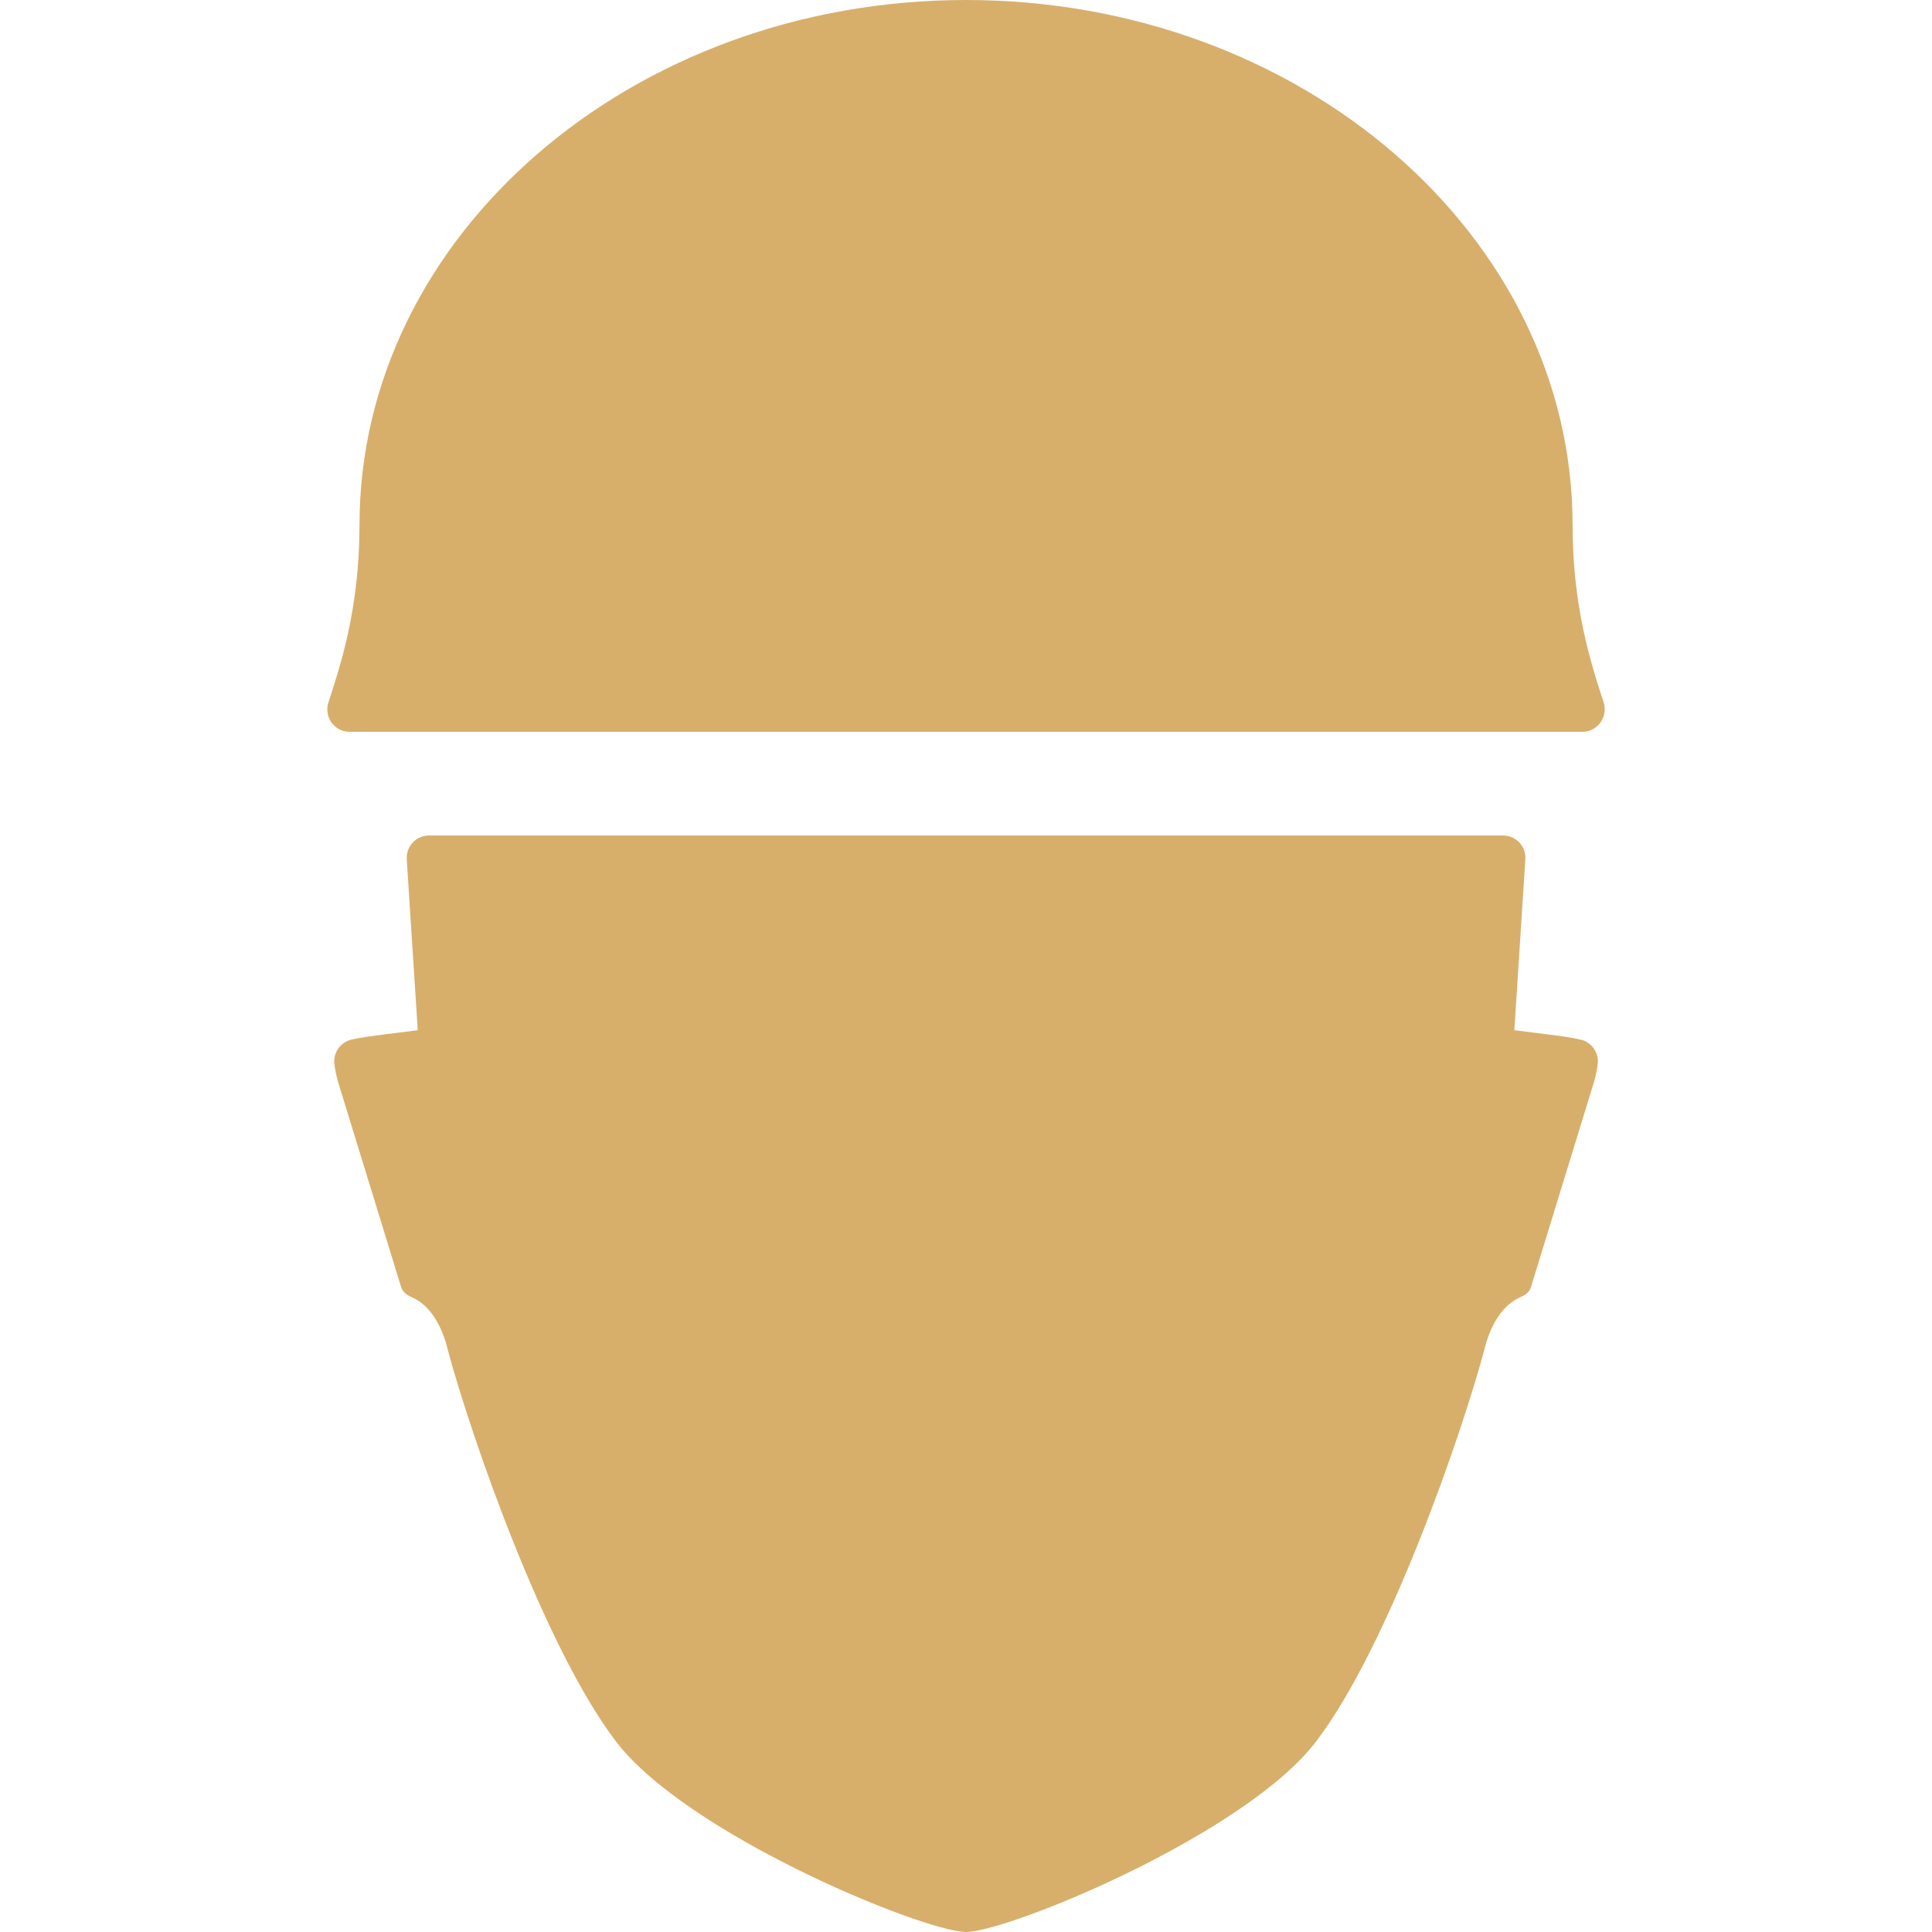 <?xml version="1.0" encoding="UTF-8"?> <svg xmlns="http://www.w3.org/2000/svg" xmlns:xlink="http://www.w3.org/1999/xlink" fill="#d7af6b" version="1.1" id="Capa_1" width="800px" height="800px" viewBox="0 0 431.972 431.973" xml:space="preserve"> <g id="SVGRepo_bgCarrier" stroke-width="0"></g> <g id="SVGRepo_tracerCarrier" stroke-linecap="round" stroke-linejoin="round"></g> <g id="SVGRepo_iconCarrier"> <g> <g> <path d="M358.543,157.001l-0.044-0.136c-2.741-8.4-6.886-21.095-6.886-39.443C351.614,52.675,290.777,0,215.996,0 C141.216,0,80.378,52.674,80.378,117.421c0,18.342-4.14,31.036-6.873,39.416l-0.079,0.241c-0.482,1.475-0.252,3.09,0.623,4.372 c0.875,1.282,2.295,2.085,3.845,2.173h276.207c1.549-0.088,2.956-0.931,3.831-2.211 C358.807,160.132,359.025,158.476,358.543,157.001z"></path> <path d="M353.424,232.445c-2.066-0.494-4.989-0.86-7.119-1.129l-7.718-0.977l2.461-38.215c0.089-1.367-0.389-2.71-1.318-3.716 c-0.932-1.006-2.232-1.586-3.604-1.604H95.864c-1.37,0.019-2.672,0.599-3.603,1.604c-0.931,1.006-1.407,2.349-1.319,3.716 l2.462,38.215l-7.713,0.977c-2.134,0.27-5.057,0.637-7.124,1.129c-2.468,0.59-4.104,2.934-3.805,5.453 c0.133,1.127,0.392,2.408,0.767,3.812l14.185,46.146c0.366,1.098,1.385,1.771,2.417,2.217c3.731,1.613,6.586,5.844,8.04,11.91 c0.011,0.045,0.022,0.088,0.034,0.133c4.954,18.41,21.277,65.939,37.513,87.248c15.646,20.537,67.318,41.98,77.988,42.602 c0.097,0.006,0.193,0.008,0.29,0.008c0.097,0,0.194-0.002,0.291-0.008c10.669-0.619,62.342-22.064,77.988-42.602 c16.236-21.311,32.559-68.838,37.512-87.246c0.013-0.045,0.023-0.09,0.034-0.135c1.454-6.065,4.31-10.295,8.041-11.91 c1.031-0.446,2.079-1.103,2.416-2.217l14.185-46.146c0.375-1.401,0.634-2.683,0.768-3.812 C357.529,235.38,355.893,233.035,353.424,232.445z"></path> </g> </g> </g> </svg> 